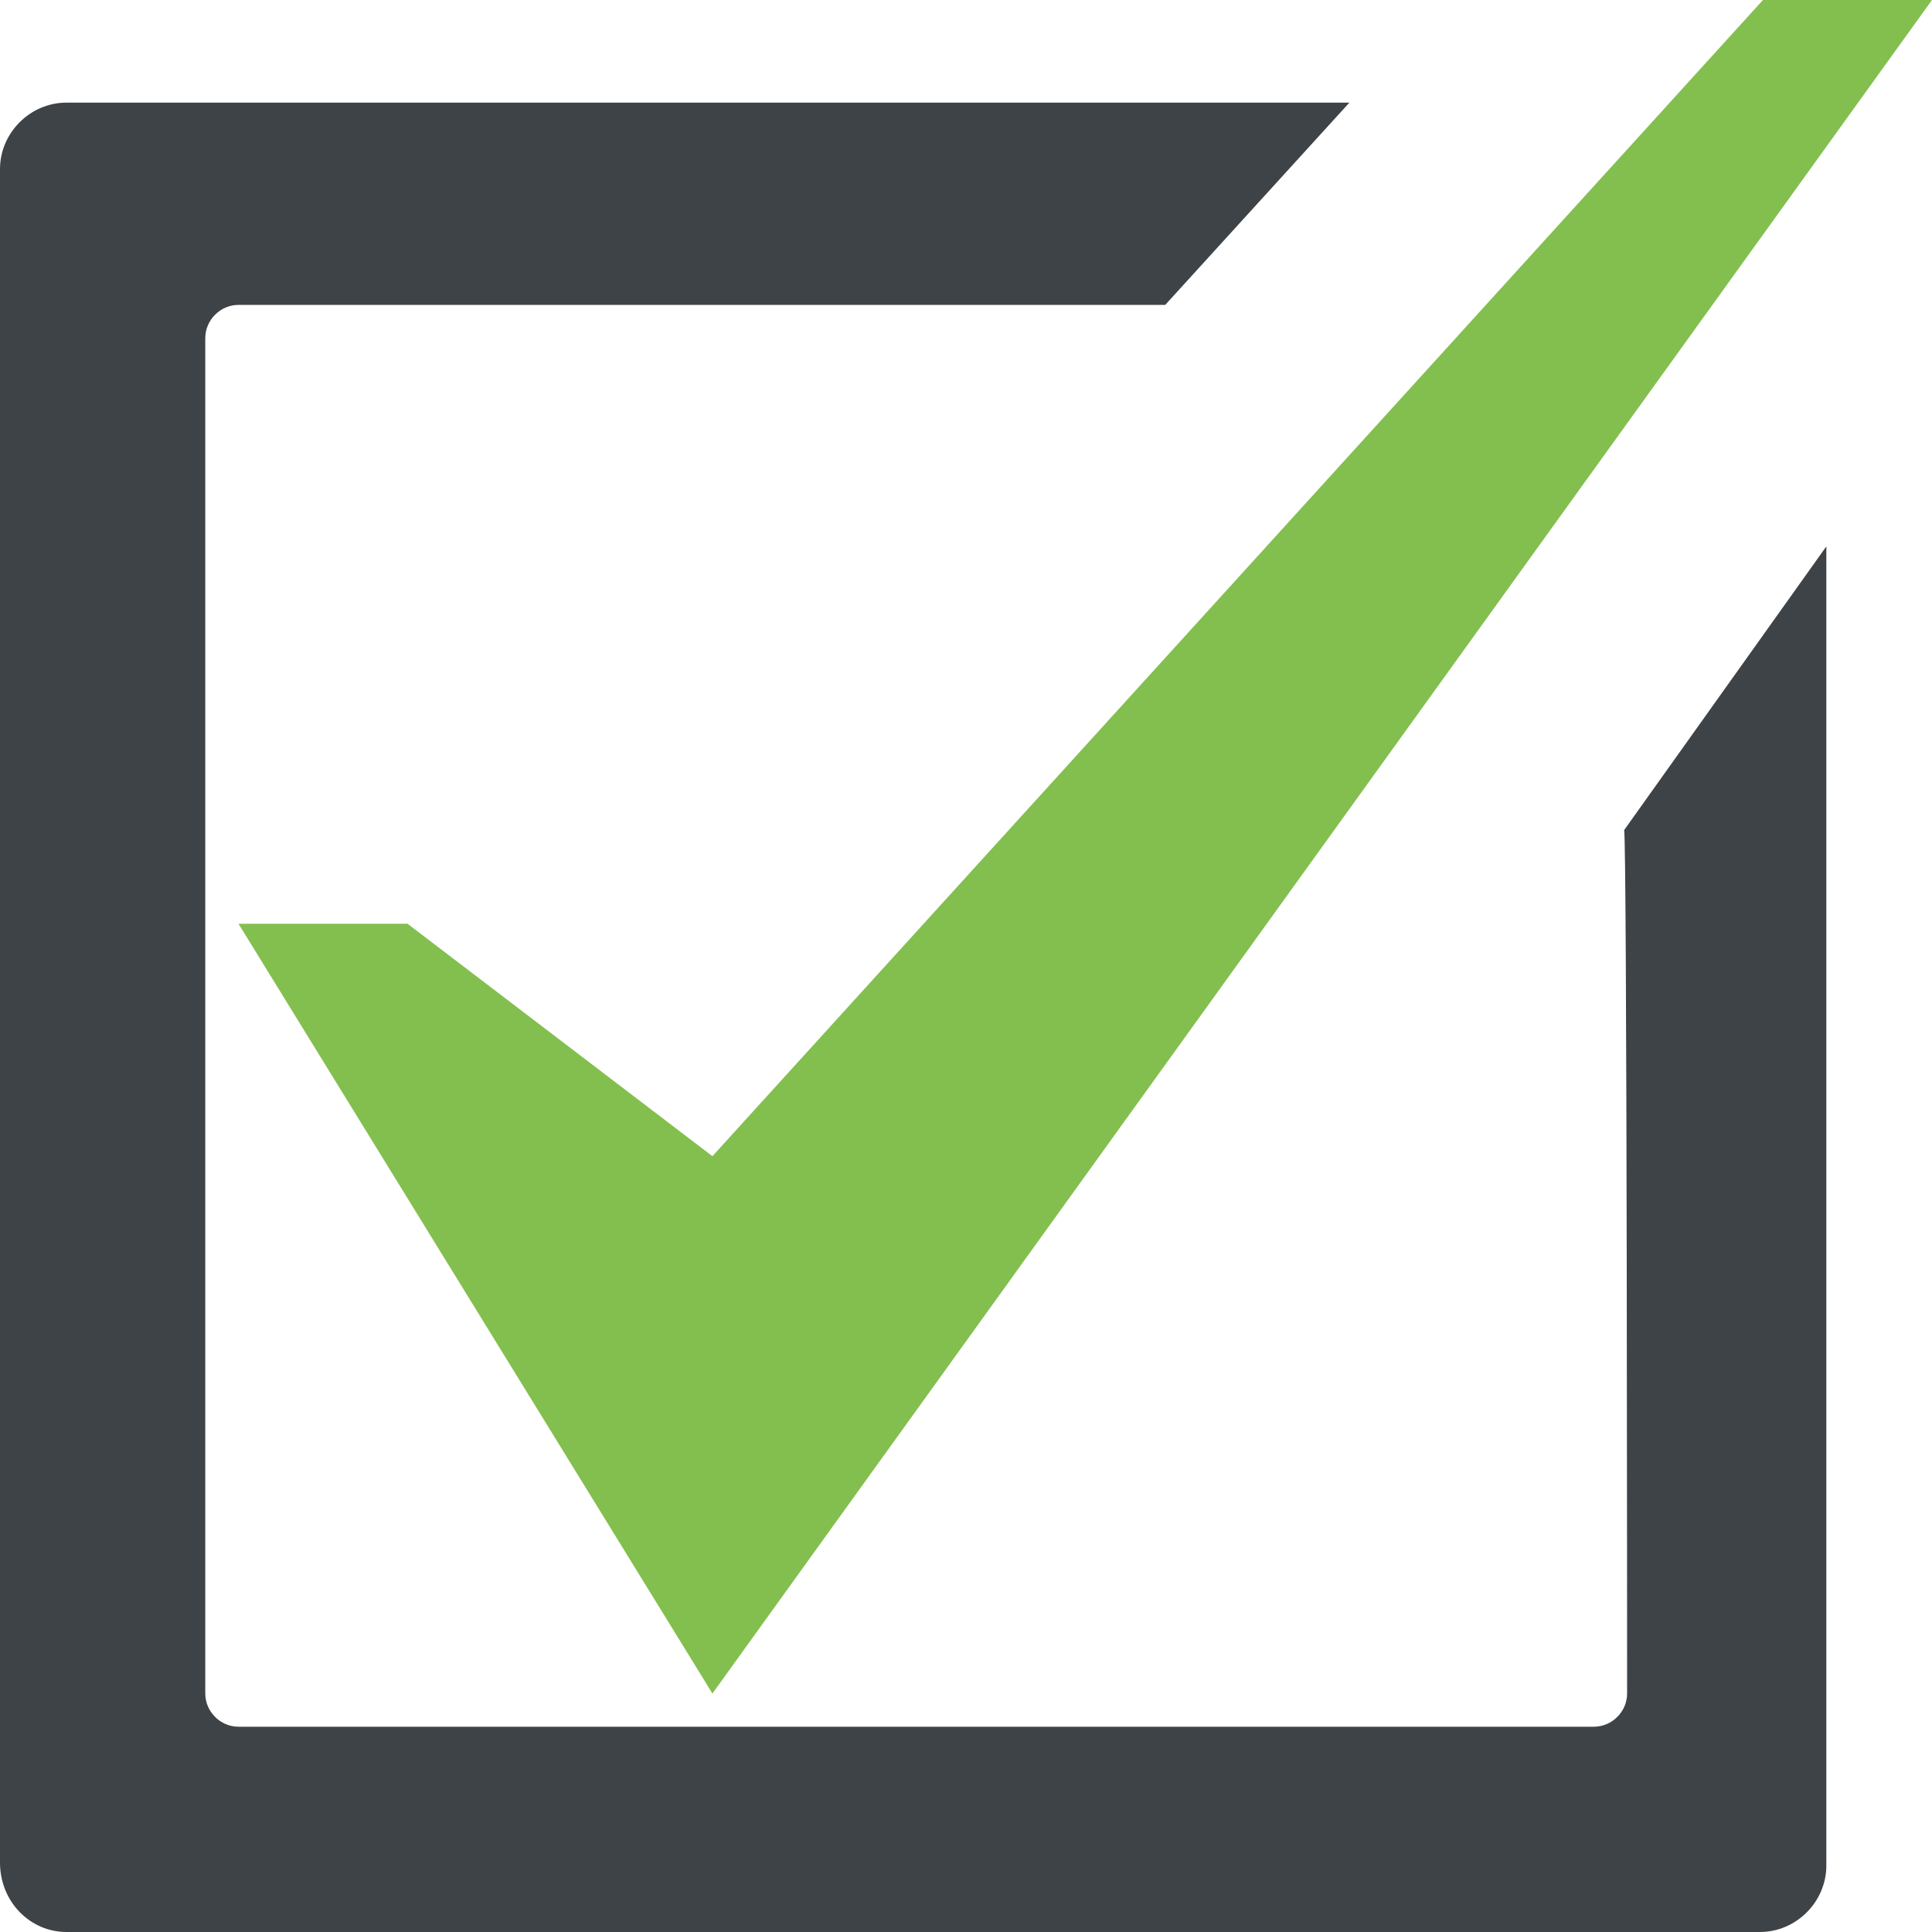 <svg xmlns="http://www.w3.org/2000/svg" viewBox="0 0 64 64" enable-background="new 0 0 64 64"><path fill="#83bf4f" d="M58.4 0 23.6 38.3 13.5 30.6 7.9 30.6 23.6 56.1 64 0z" /><path d="m53.9 56.1c0 .6-.5 1.1-1.1 1.1h-44.9c-.6 0-1.1-.5-1.1-1.1v-44.9c0-.6.5-1.1 1.1-1.1h30.7l6.1-6.7h-42.5c-1.2 0-2.2 1-2.2 2.2v56.1c0 1.3 1 2.3 2.2 2.3h56.1c1.2 0 2.2-1 2.2-2.2v-43.7l-6.7 9.4c.1 0 .1 28.6.1 28.6" fill="#3e4347" /></svg>